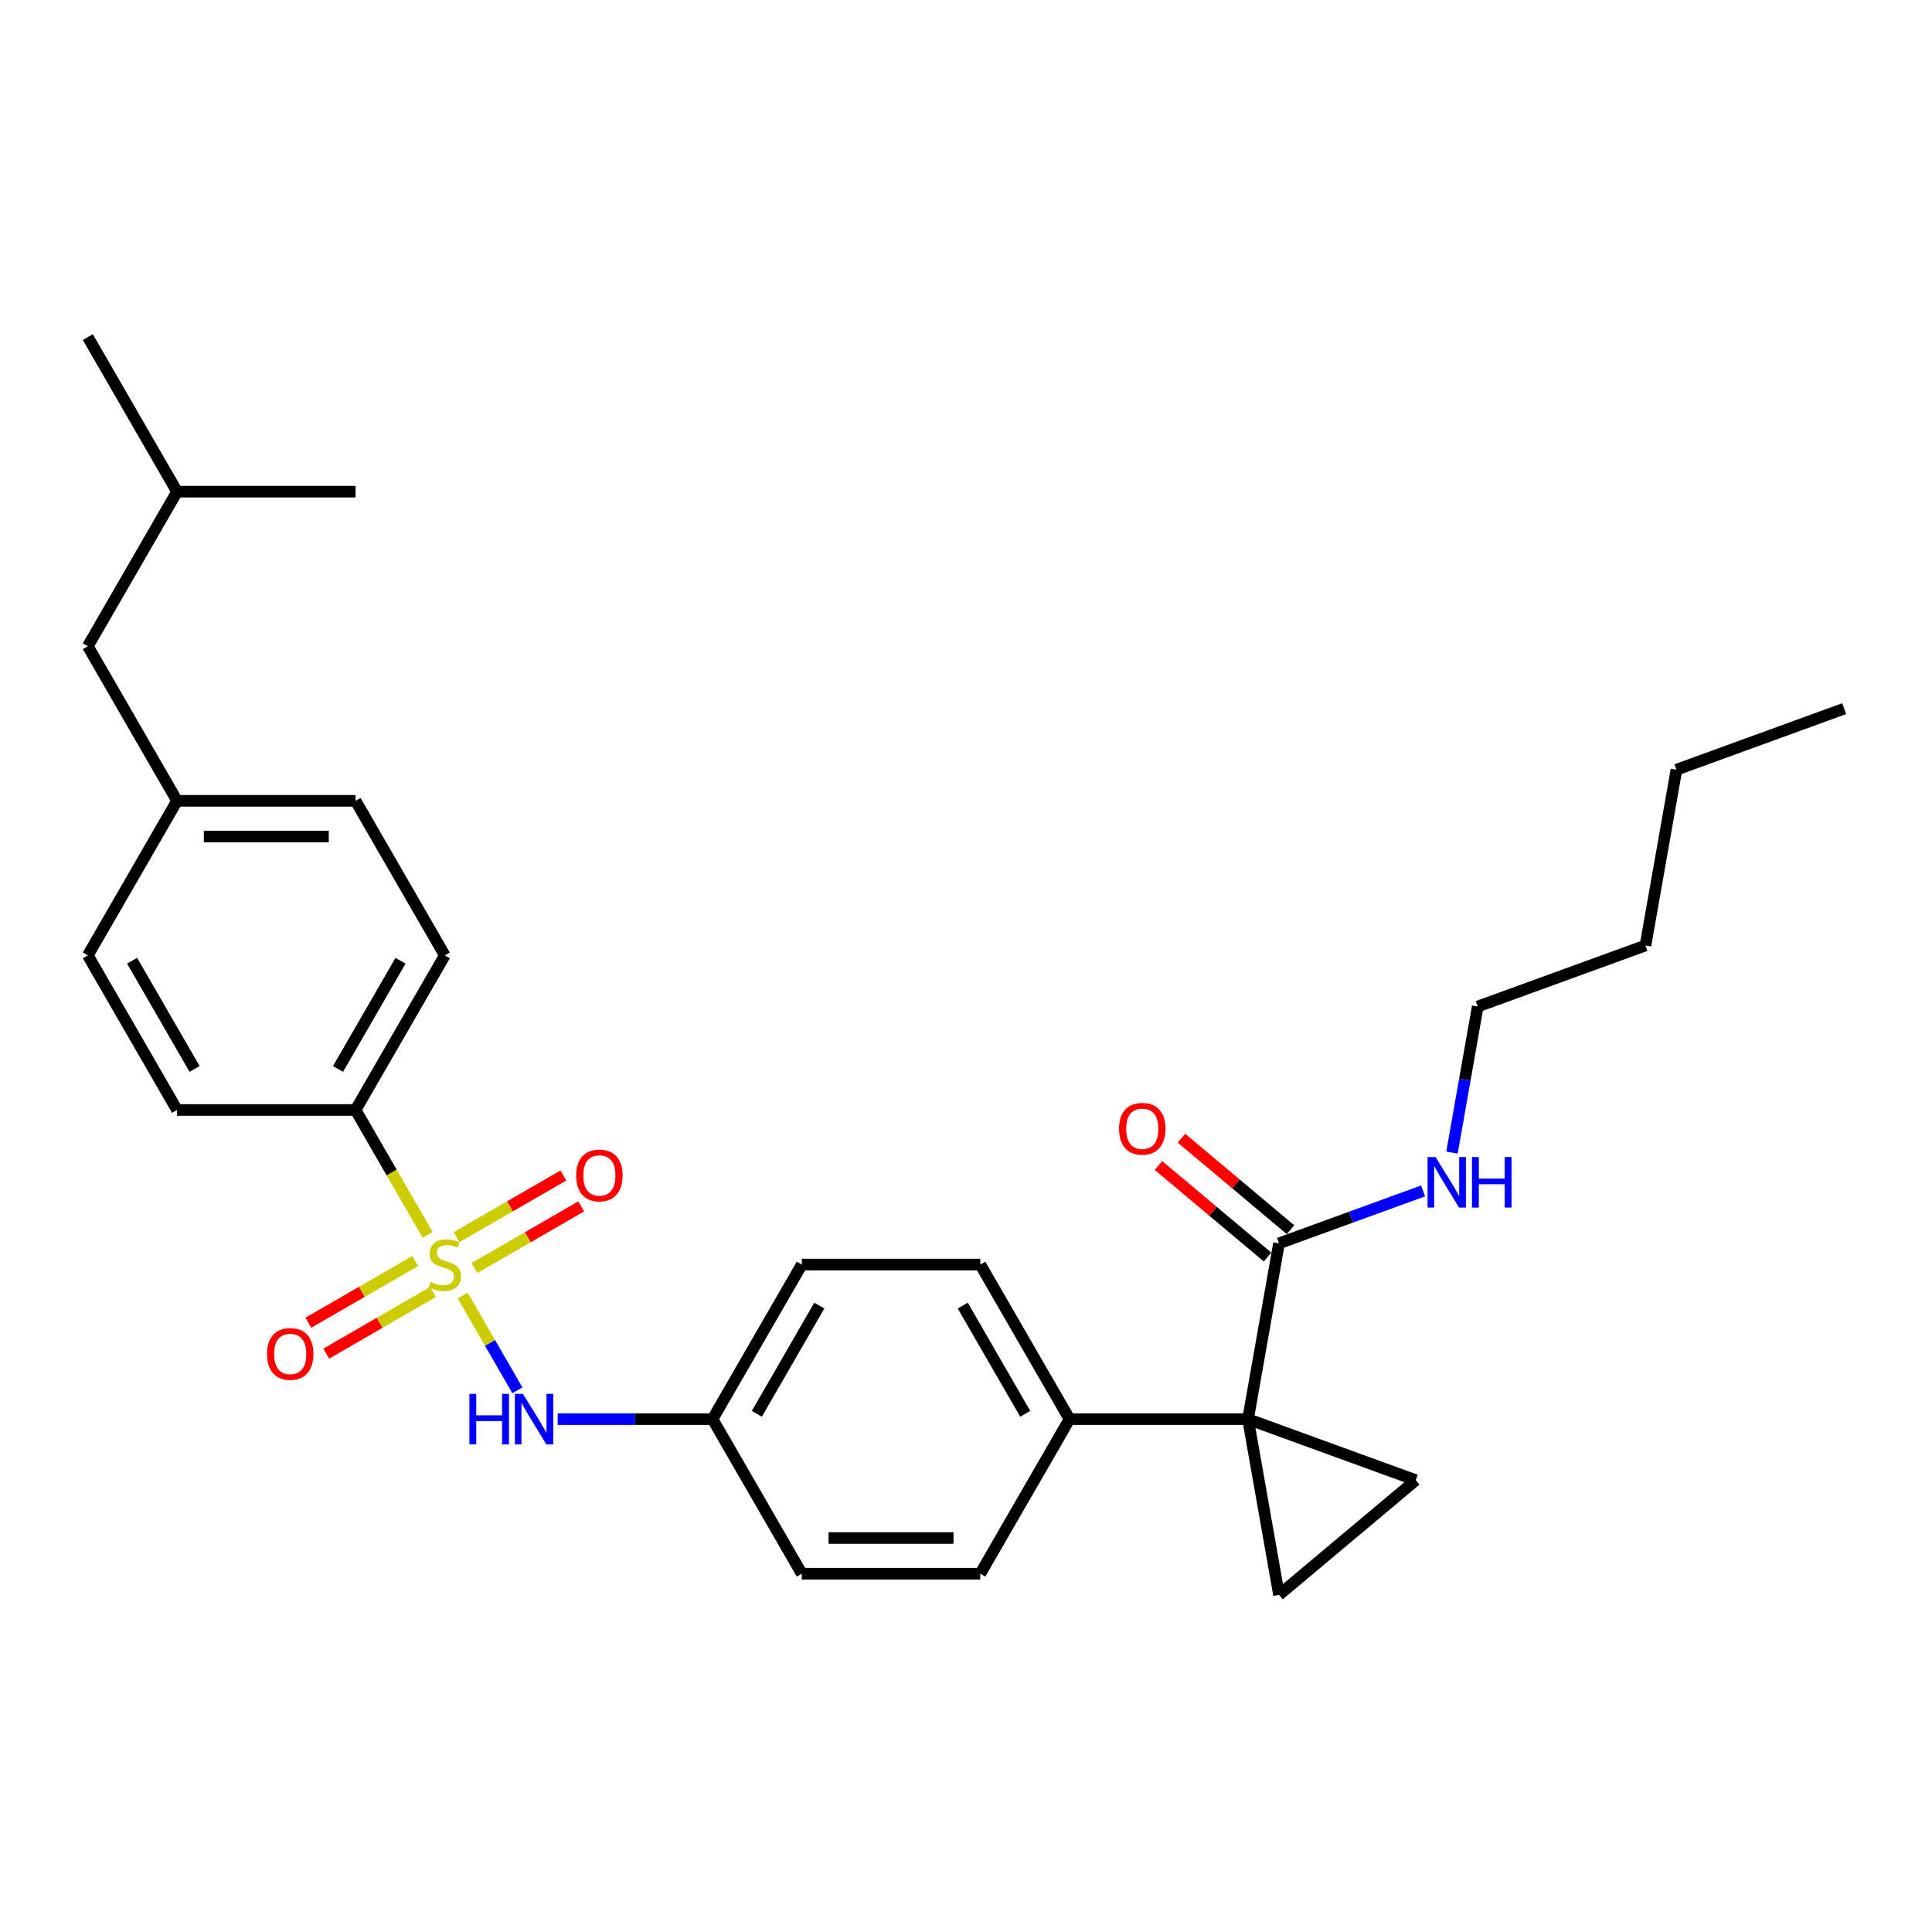 <?xml version='1.0' encoding='iso-8859-1'?>
<svg version='1.1' baseProfile='full'
              xmlns='http://www.w3.org/2000/svg'
                      xmlns:rdkit='http://www.rdkit.org/xml'
                      xmlns:xlink='http://www.w3.org/1999/xlink'
                  xml:space='preserve'
width='1000px' height='1000px' viewBox='0 0 1000 1000'>
<!-- END OF HEADER -->
<rect style='opacity:1.0;fill:#FFFFFF;stroke:none' width='1000' height='1000' x='0' y='0'> </rect>
<path class='bond-4' d='M 239.499,670.589 L 253.651,695.101' style='fill:none;fill-rule:evenodd;stroke:#CCCC00;stroke-width:6px;stroke-linecap:butt;stroke-linejoin:miter;stroke-opacity:1' />
<path class='bond-4' d='M 253.651,695.101 L 267.803,719.614' style='fill:none;fill-rule:evenodd;stroke:#0000FF;stroke-width:6px;stroke-linecap:butt;stroke-linejoin:miter;stroke-opacity:1' />
<path class='bond-5' d='M 221.364,639.177 L 202.699,606.85' style='fill:none;fill-rule:evenodd;stroke:#CCCC00;stroke-width:6px;stroke-linecap:butt;stroke-linejoin:miter;stroke-opacity:1' />
<path class='bond-5' d='M 202.699,606.85 L 184.035,574.523' style='fill:none;fill-rule:evenodd;stroke:#000000;stroke-width:6px;stroke-linecap:butt;stroke-linejoin:miter;stroke-opacity:1' />
<path class='bond-7' d='M 214.911,652.708 L 187.261,668.672' style='fill:none;fill-rule:evenodd;stroke:#CCCC00;stroke-width:6px;stroke-linecap:butt;stroke-linejoin:miter;stroke-opacity:1' />
<path class='bond-7' d='M 187.261,668.672 L 159.611,684.635' style='fill:none;fill-rule:evenodd;stroke:#FF0000;stroke-width:6px;stroke-linecap:butt;stroke-linejoin:miter;stroke-opacity:1' />
<path class='bond-7' d='M 224.15,668.71 L 196.5,684.674' style='fill:none;fill-rule:evenodd;stroke:#CCCC00;stroke-width:6px;stroke-linecap:butt;stroke-linejoin:miter;stroke-opacity:1' />
<path class='bond-7' d='M 196.5,684.674 L 168.85,700.637' style='fill:none;fill-rule:evenodd;stroke:#FF0000;stroke-width:6px;stroke-linecap:butt;stroke-linejoin:miter;stroke-opacity:1' />
<path class='bond-8' d='M 245.546,656.356 L 273.196,640.393' style='fill:none;fill-rule:evenodd;stroke:#CCCC00;stroke-width:6px;stroke-linecap:butt;stroke-linejoin:miter;stroke-opacity:1' />
<path class='bond-8' d='M 273.196,640.393 L 300.846,624.429' style='fill:none;fill-rule:evenodd;stroke:#FF0000;stroke-width:6px;stroke-linecap:butt;stroke-linejoin:miter;stroke-opacity:1' />
<path class='bond-8' d='M 236.308,640.354 L 263.958,624.391' style='fill:none;fill-rule:evenodd;stroke:#CCCC00;stroke-width:6px;stroke-linecap:butt;stroke-linejoin:miter;stroke-opacity:1' />
<path class='bond-8' d='M 263.958,624.391 L 291.608,608.427' style='fill:none;fill-rule:evenodd;stroke:#FF0000;stroke-width:6px;stroke-linecap:butt;stroke-linejoin:miter;stroke-opacity:1' />
<path class='bond-0' d='M 645.971,734.542 L 553.583,734.542' style='fill:none;fill-rule:evenodd;stroke:#000000;stroke-width:6px;stroke-linecap:butt;stroke-linejoin:miter;stroke-opacity:1' />
<path class='bond-1' d='M 645.971,734.542 L 732.786,766.14' style='fill:none;fill-rule:evenodd;stroke:#000000;stroke-width:6px;stroke-linecap:butt;stroke-linejoin:miter;stroke-opacity:1' />
<path class='bond-2' d='M 645.971,734.542 L 662.013,825.525' style='fill:none;fill-rule:evenodd;stroke:#000000;stroke-width:6px;stroke-linecap:butt;stroke-linejoin:miter;stroke-opacity:1' />
<path class='bond-3' d='M 645.971,734.542 L 662.013,643.558' style='fill:none;fill-rule:evenodd;stroke:#000000;stroke-width:6px;stroke-linecap:butt;stroke-linejoin:miter;stroke-opacity:1' />
<path class='bond-31' d='M 732.786,766.14 L 662.013,825.525' style='fill:none;fill-rule:evenodd;stroke:#000000;stroke-width:6px;stroke-linecap:butt;stroke-linejoin:miter;stroke-opacity:1' />
<path class='bond-9' d='M 667.952,636.481 L 639.726,612.796' style='fill:none;fill-rule:evenodd;stroke:#000000;stroke-width:6px;stroke-linecap:butt;stroke-linejoin:miter;stroke-opacity:1' />
<path class='bond-9' d='M 639.726,612.796 L 611.499,589.112' style='fill:none;fill-rule:evenodd;stroke:#FF0000;stroke-width:6px;stroke-linecap:butt;stroke-linejoin:miter;stroke-opacity:1' />
<path class='bond-9' d='M 656.075,650.635 L 627.849,626.951' style='fill:none;fill-rule:evenodd;stroke:#000000;stroke-width:6px;stroke-linecap:butt;stroke-linejoin:miter;stroke-opacity:1' />
<path class='bond-9' d='M 627.849,626.951 L 599.622,603.266' style='fill:none;fill-rule:evenodd;stroke:#FF0000;stroke-width:6px;stroke-linecap:butt;stroke-linejoin:miter;stroke-opacity:1' />
<path class='bond-13' d='M 662.013,643.558 L 699.305,629.985' style='fill:none;fill-rule:evenodd;stroke:#000000;stroke-width:6px;stroke-linecap:butt;stroke-linejoin:miter;stroke-opacity:1' />
<path class='bond-13' d='M 699.305,629.985 L 736.597,616.412' style='fill:none;fill-rule:evenodd;stroke:#0000FF;stroke-width:6px;stroke-linecap:butt;stroke-linejoin:miter;stroke-opacity:1' />
<path class='bond-12' d='M 288.654,734.542 L 328.732,734.542' style='fill:none;fill-rule:evenodd;stroke:#0000FF;stroke-width:6px;stroke-linecap:butt;stroke-linejoin:miter;stroke-opacity:1' />
<path class='bond-12' d='M 328.732,734.542 L 368.809,734.542' style='fill:none;fill-rule:evenodd;stroke:#000000;stroke-width:6px;stroke-linecap:butt;stroke-linejoin:miter;stroke-opacity:1' />
<path class='bond-10' d='M 184.035,574.523 L 230.229,494.513' style='fill:none;fill-rule:evenodd;stroke:#000000;stroke-width:6px;stroke-linecap:butt;stroke-linejoin:miter;stroke-opacity:1' />
<path class='bond-10' d='M 174.962,553.282 L 207.298,497.276' style='fill:none;fill-rule:evenodd;stroke:#000000;stroke-width:6px;stroke-linecap:butt;stroke-linejoin:miter;stroke-opacity:1' />
<path class='bond-11' d='M 184.035,574.523 L 91.648,574.523' style='fill:none;fill-rule:evenodd;stroke:#000000;stroke-width:6px;stroke-linecap:butt;stroke-linejoin:miter;stroke-opacity:1' />
<path class='bond-6' d='M 553.583,734.542 L 507.39,654.532' style='fill:none;fill-rule:evenodd;stroke:#000000;stroke-width:6px;stroke-linecap:butt;stroke-linejoin:miter;stroke-opacity:1' />
<path class='bond-6' d='M 530.653,731.779 L 498.317,675.772' style='fill:none;fill-rule:evenodd;stroke:#000000;stroke-width:6px;stroke-linecap:butt;stroke-linejoin:miter;stroke-opacity:1' />
<path class='bond-30' d='M 553.583,734.542 L 507.39,814.551' style='fill:none;fill-rule:evenodd;stroke:#000000;stroke-width:6px;stroke-linecap:butt;stroke-linejoin:miter;stroke-opacity:1' />
<path class='bond-20' d='M 230.229,494.513 L 184.035,414.503' style='fill:none;fill-rule:evenodd;stroke:#000000;stroke-width:6px;stroke-linecap:butt;stroke-linejoin:miter;stroke-opacity:1' />
<path class='bond-19' d='M 91.648,574.523 L 45.455,494.513' style='fill:none;fill-rule:evenodd;stroke:#000000;stroke-width:6px;stroke-linecap:butt;stroke-linejoin:miter;stroke-opacity:1' />
<path class='bond-19' d='M 100.721,553.282 L 68.385,497.276' style='fill:none;fill-rule:evenodd;stroke:#000000;stroke-width:6px;stroke-linecap:butt;stroke-linejoin:miter;stroke-opacity:1' />
<path class='bond-17' d='M 368.809,734.542 L 415.003,814.551' style='fill:none;fill-rule:evenodd;stroke:#000000;stroke-width:6px;stroke-linecap:butt;stroke-linejoin:miter;stroke-opacity:1' />
<path class='bond-18' d='M 368.809,734.542 L 415.003,654.532' style='fill:none;fill-rule:evenodd;stroke:#000000;stroke-width:6px;stroke-linecap:butt;stroke-linejoin:miter;stroke-opacity:1' />
<path class='bond-18' d='M 391.74,731.779 L 424.076,675.772' style='fill:none;fill-rule:evenodd;stroke:#000000;stroke-width:6px;stroke-linecap:butt;stroke-linejoin:miter;stroke-opacity:1' />
<path class='bond-23' d='M 751.543,596.568 L 758.207,558.772' style='fill:none;fill-rule:evenodd;stroke:#0000FF;stroke-width:6px;stroke-linecap:butt;stroke-linejoin:miter;stroke-opacity:1' />
<path class='bond-23' d='M 758.207,558.772 L 764.872,520.976' style='fill:none;fill-rule:evenodd;stroke:#000000;stroke-width:6px;stroke-linecap:butt;stroke-linejoin:miter;stroke-opacity:1' />
<path class='bond-14' d='M 507.39,814.551 L 415.003,814.551' style='fill:none;fill-rule:evenodd;stroke:#000000;stroke-width:6px;stroke-linecap:butt;stroke-linejoin:miter;stroke-opacity:1' />
<path class='bond-14' d='M 493.532,796.074 L 428.861,796.074' style='fill:none;fill-rule:evenodd;stroke:#000000;stroke-width:6px;stroke-linecap:butt;stroke-linejoin:miter;stroke-opacity:1' />
<path class='bond-15' d='M 507.39,654.532 L 415.003,654.532' style='fill:none;fill-rule:evenodd;stroke:#000000;stroke-width:6px;stroke-linecap:butt;stroke-linejoin:miter;stroke-opacity:1' />
<path class='bond-16' d='M 91.648,414.503 L 45.455,494.513' style='fill:none;fill-rule:evenodd;stroke:#000000;stroke-width:6px;stroke-linecap:butt;stroke-linejoin:miter;stroke-opacity:1' />
<path class='bond-21' d='M 91.648,414.503 L 45.455,334.494' style='fill:none;fill-rule:evenodd;stroke:#000000;stroke-width:6px;stroke-linecap:butt;stroke-linejoin:miter;stroke-opacity:1' />
<path class='bond-29' d='M 91.648,414.503 L 184.035,414.503' style='fill:none;fill-rule:evenodd;stroke:#000000;stroke-width:6px;stroke-linecap:butt;stroke-linejoin:miter;stroke-opacity:1' />
<path class='bond-29' d='M 105.506,432.981 L 170.177,432.981' style='fill:none;fill-rule:evenodd;stroke:#000000;stroke-width:6px;stroke-linecap:butt;stroke-linejoin:miter;stroke-opacity:1' />
<path class='bond-22' d='M 45.455,334.494 L 91.648,254.484' style='fill:none;fill-rule:evenodd;stroke:#000000;stroke-width:6px;stroke-linecap:butt;stroke-linejoin:miter;stroke-opacity:1' />
<path class='bond-26' d='M 91.648,254.484 L 45.455,174.475' style='fill:none;fill-rule:evenodd;stroke:#000000;stroke-width:6px;stroke-linecap:butt;stroke-linejoin:miter;stroke-opacity:1' />
<path class='bond-27' d='M 91.648,254.484 L 184.035,254.484' style='fill:none;fill-rule:evenodd;stroke:#000000;stroke-width:6px;stroke-linecap:butt;stroke-linejoin:miter;stroke-opacity:1' />
<path class='bond-24' d='M 764.872,520.976 L 851.687,489.378' style='fill:none;fill-rule:evenodd;stroke:#000000;stroke-width:6px;stroke-linecap:butt;stroke-linejoin:miter;stroke-opacity:1' />
<path class='bond-25' d='M 851.687,489.378 L 867.73,398.395' style='fill:none;fill-rule:evenodd;stroke:#000000;stroke-width:6px;stroke-linecap:butt;stroke-linejoin:miter;stroke-opacity:1' />
<path class='bond-28' d='M 867.73,398.395 L 954.545,366.796' style='fill:none;fill-rule:evenodd;stroke:#000000;stroke-width:6px;stroke-linecap:butt;stroke-linejoin:miter;stroke-opacity:1' />
<path  class='atom-0' d='M 222.838 663.512
Q 223.133 663.623, 224.353 664.14
Q 225.572 664.658, 226.903 664.99
Q 228.27 665.286, 229.6 665.286
Q 232.076 665.286, 233.518 664.103
Q 234.959 662.884, 234.959 660.778
Q 234.959 659.336, 234.22 658.449
Q 233.518 657.562, 232.409 657.082
Q 231.3 656.602, 229.453 656.047
Q 227.124 655.345, 225.72 654.68
Q 224.353 654.015, 223.355 652.61
Q 222.394 651.206, 222.394 648.841
Q 222.394 645.552, 224.612 643.52
Q 226.866 641.487, 231.3 641.487
Q 234.331 641.487, 237.767 642.928
L 236.918 645.774
Q 233.776 644.48, 231.411 644.48
Q 228.861 644.48, 227.457 645.552
Q 226.053 646.587, 226.09 648.398
Q 226.09 649.802, 226.792 650.652
Q 227.531 651.502, 228.566 651.982
Q 229.637 652.463, 231.411 653.017
Q 233.776 653.756, 235.181 654.495
Q 236.585 655.234, 237.583 656.749
Q 238.617 658.228, 238.617 660.778
Q 238.617 664.399, 236.178 666.358
Q 233.776 668.279, 229.748 668.279
Q 227.42 668.279, 225.646 667.762
Q 223.909 667.282, 221.84 666.432
L 222.838 663.512
' fill='#CCCC00'/>
<path  class='atom-5' d='M 242.96 721.46
L 246.507 721.46
L 246.507 732.583
L 259.885 732.583
L 259.885 721.46
L 263.433 721.46
L 263.433 747.624
L 259.885 747.624
L 259.885 735.539
L 246.507 735.539
L 246.507 747.624
L 242.96 747.624
L 242.96 721.46
' fill='#0000FF'/>
<path  class='atom-5' d='M 270.639 721.46
L 279.212 735.318
Q 280.062 736.685, 281.43 739.161
Q 282.797 741.637, 282.871 741.785
L 282.871 721.46
L 286.345 721.46
L 286.345 747.624
L 282.76 747.624
L 273.558 732.472
Q 272.487 730.698, 271.341 728.666
Q 270.232 726.633, 269.9 726.005
L 269.9 747.624
L 266.5 747.624
L 266.5 721.46
L 270.639 721.46
' fill='#0000FF'/>
<path  class='atom-8' d='M 138.209 700.8
Q 138.209 694.517, 141.313 691.007
Q 144.417 687.496, 150.219 687.496
Q 156.021 687.496, 159.125 691.007
Q 162.229 694.517, 162.229 700.8
Q 162.229 707.156, 159.088 710.777
Q 155.947 714.362, 150.219 714.362
Q 144.454 714.362, 141.313 710.777
Q 138.209 707.193, 138.209 700.8
M 150.219 711.406
Q 154.21 711.406, 156.354 708.745
Q 158.534 706.047, 158.534 700.8
Q 158.534 695.663, 156.354 693.076
Q 154.21 690.452, 150.219 690.452
Q 146.228 690.452, 144.048 693.039
Q 141.904 695.626, 141.904 700.8
Q 141.904 706.084, 144.048 708.745
Q 146.228 711.406, 150.219 711.406
' fill='#FF0000'/>
<path  class='atom-9' d='M 298.228 608.413
Q 298.228 602.13, 301.332 598.619
Q 304.436 595.109, 310.238 595.109
Q 316.04 595.109, 319.144 598.619
Q 322.249 602.13, 322.249 608.413
Q 322.249 614.769, 319.107 618.39
Q 315.966 621.975, 310.238 621.975
Q 304.473 621.975, 301.332 618.39
Q 298.228 614.806, 298.228 608.413
M 310.238 619.019
Q 314.229 619.019, 316.373 616.358
Q 318.553 613.66, 318.553 608.413
Q 318.553 603.276, 316.373 600.689
Q 314.229 598.065, 310.238 598.065
Q 306.247 598.065, 304.067 600.652
Q 301.923 603.239, 301.923 608.413
Q 301.923 613.697, 304.067 616.358
Q 306.247 619.019, 310.238 619.019
' fill='#FF0000'/>
<path  class='atom-10' d='M 579.23 584.247
Q 579.23 577.965, 582.335 574.454
Q 585.439 570.943, 591.241 570.943
Q 597.043 570.943, 600.147 574.454
Q 603.251 577.965, 603.251 584.247
Q 603.251 590.603, 600.11 594.225
Q 596.969 597.809, 591.241 597.809
Q 585.476 597.809, 582.335 594.225
Q 579.23 590.64, 579.23 584.247
M 591.241 594.853
Q 595.232 594.853, 597.375 592.192
Q 599.556 589.494, 599.556 584.247
Q 599.556 579.11, 597.375 576.523
Q 595.232 573.899, 591.241 573.899
Q 587.25 573.899, 585.069 576.486
Q 582.926 579.073, 582.926 584.247
Q 582.926 589.531, 585.069 592.192
Q 587.25 594.853, 591.241 594.853
' fill='#FF0000'/>
<path  class='atom-14' d='M 743.045 598.878
L 751.619 612.736
Q 752.469 614.103, 753.836 616.579
Q 755.204 619.055, 755.277 619.203
L 755.277 598.878
L 758.751 598.878
L 758.751 625.042
L 755.167 625.042
L 745.965 609.89
Q 744.893 608.117, 743.748 606.084
Q 742.639 604.052, 742.306 603.423
L 742.306 625.042
L 738.906 625.042
L 738.906 598.878
L 743.045 598.878
' fill='#0000FF'/>
<path  class='atom-14' d='M 761.892 598.878
L 765.44 598.878
L 765.44 610.001
L 778.818 610.001
L 778.818 598.878
L 782.365 598.878
L 782.365 625.042
L 778.818 625.042
L 778.818 612.958
L 765.44 612.958
L 765.44 625.042
L 761.892 625.042
L 761.892 598.878
' fill='#0000FF'/>
</svg>
